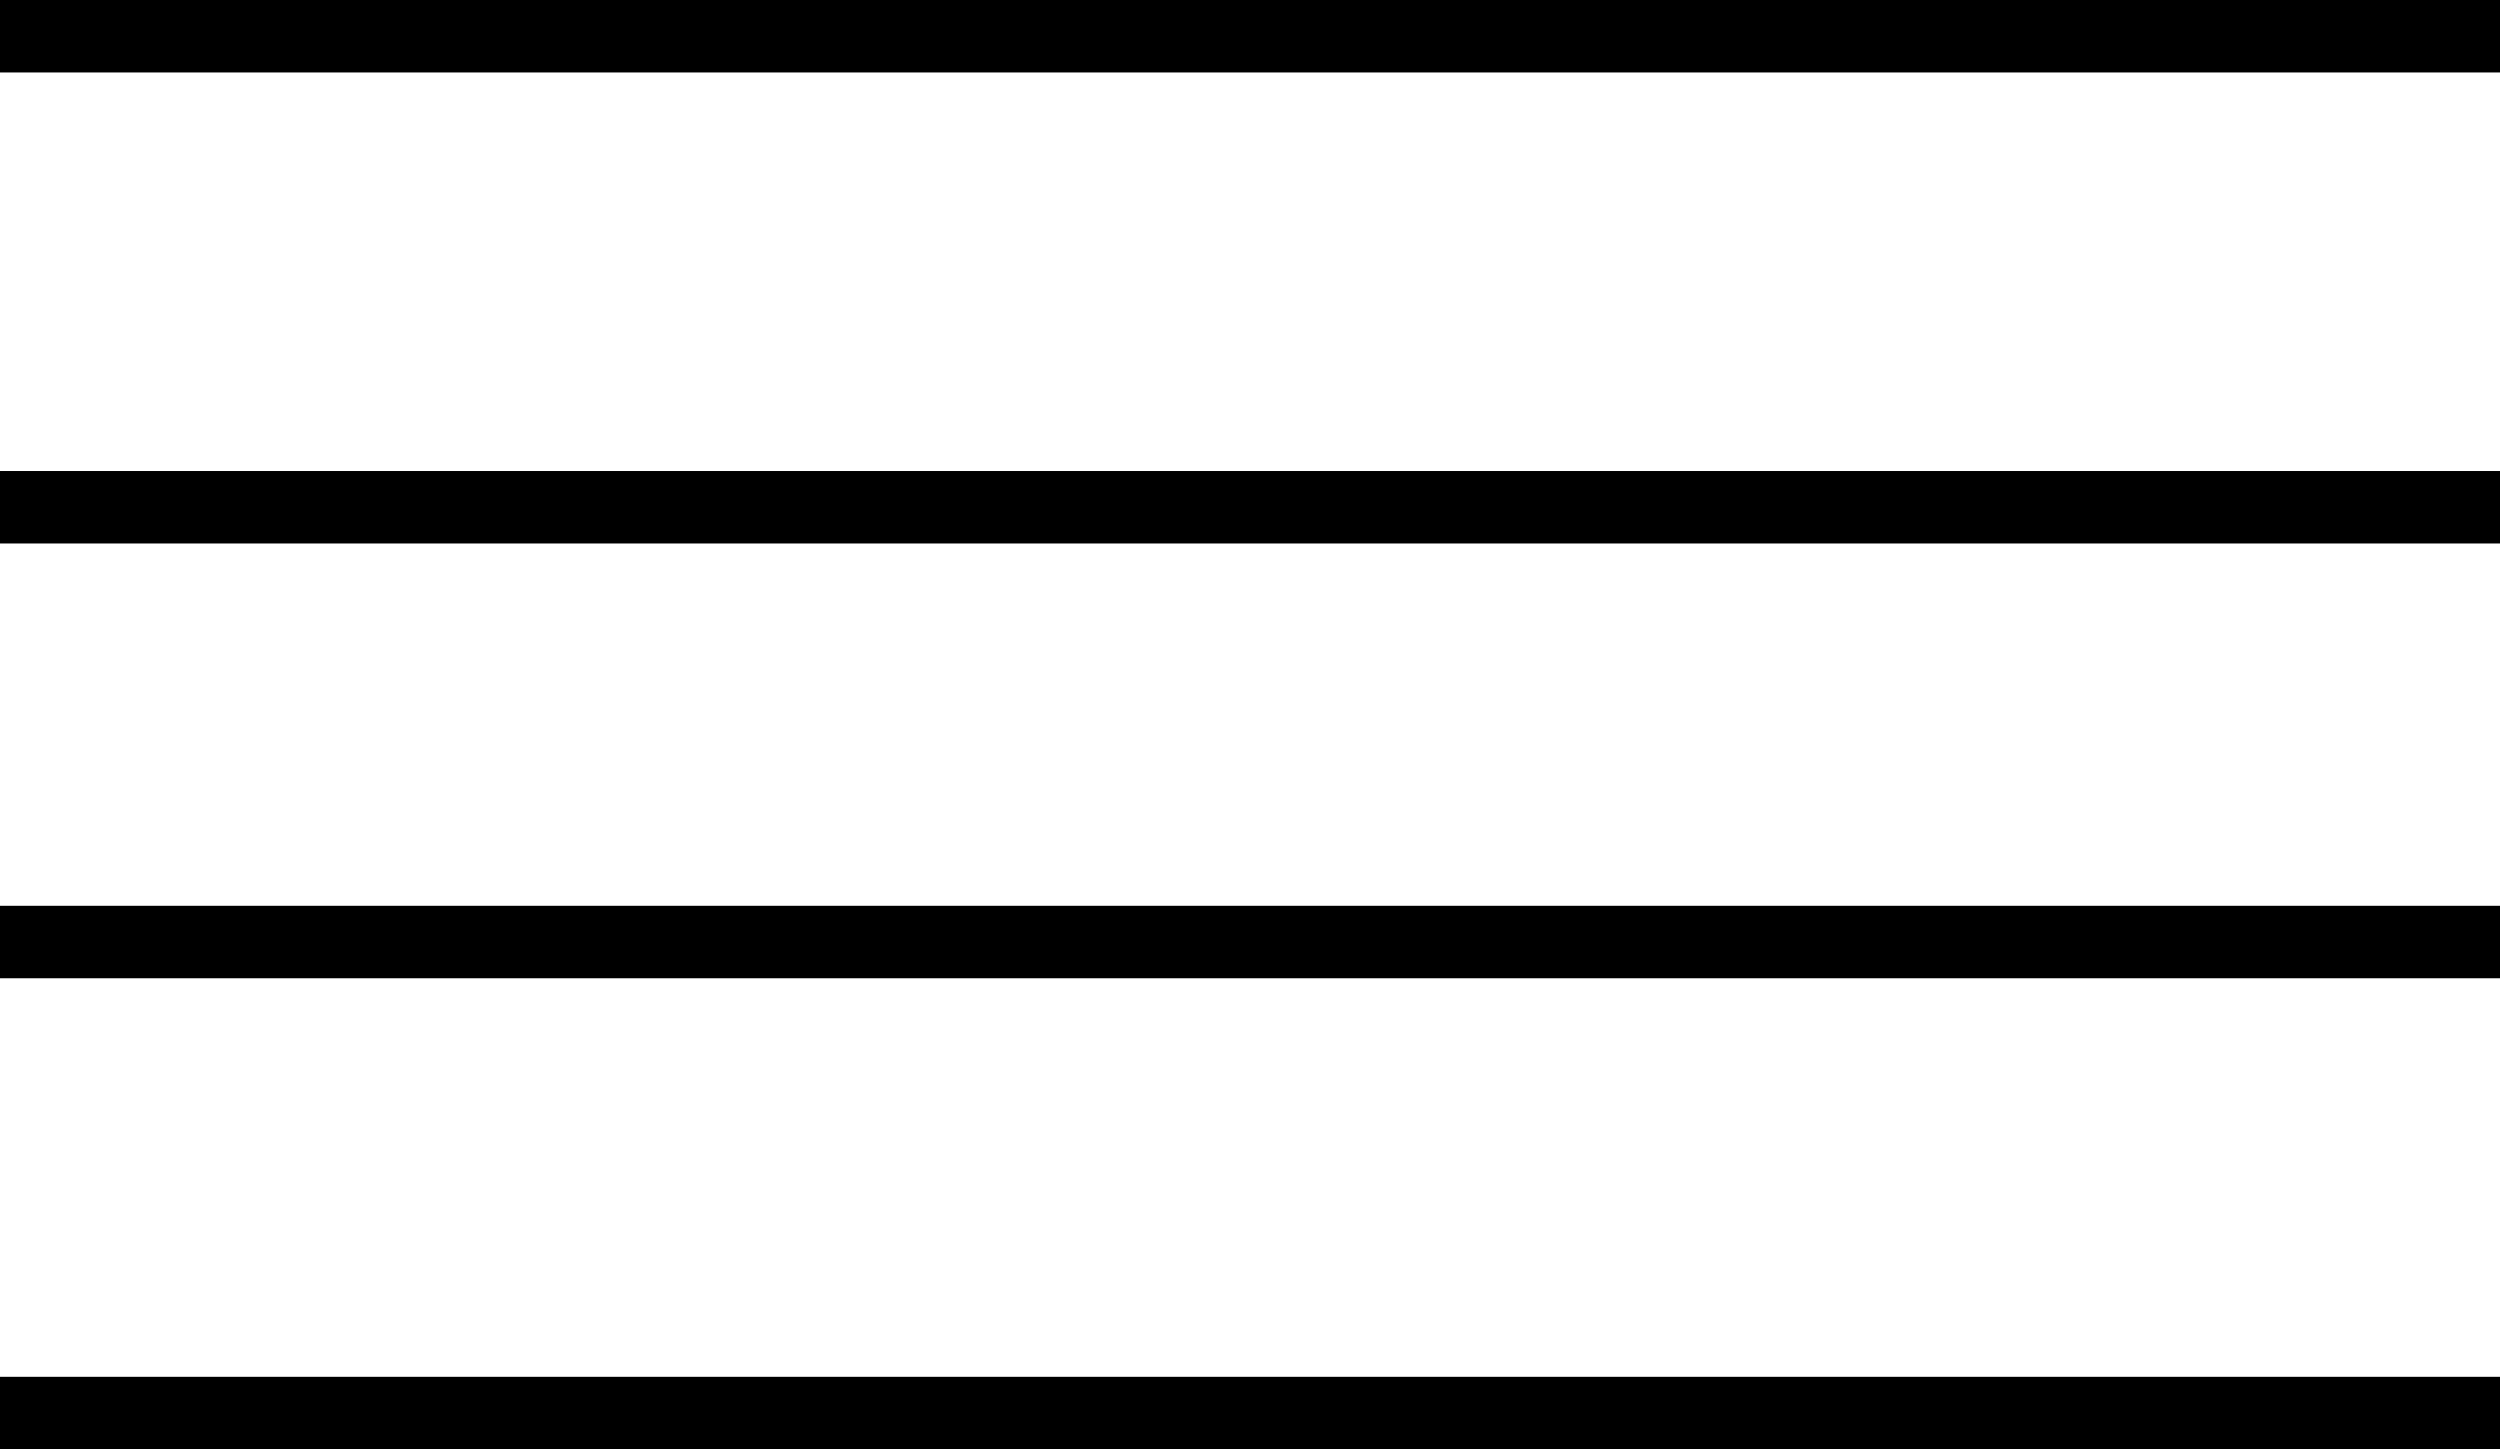 <?xml version="1.0" encoding="UTF-8"?> <svg xmlns="http://www.w3.org/2000/svg" width="69" height="40" viewBox="0 0 69 40" fill="none"> <path d="M0 1L69 1" stroke="black" stroke-width="2"></path> <path d="M0 14L69 14" stroke="black" stroke-width="2"></path> <line x1="-8.74228e-08" y1="26" x2="69" y2="26" stroke="black" stroke-width="2"></line> <line x1="-8.74228e-08" y1="39" x2="69" y2="39" stroke="black" stroke-width="2"></line> </svg> 
